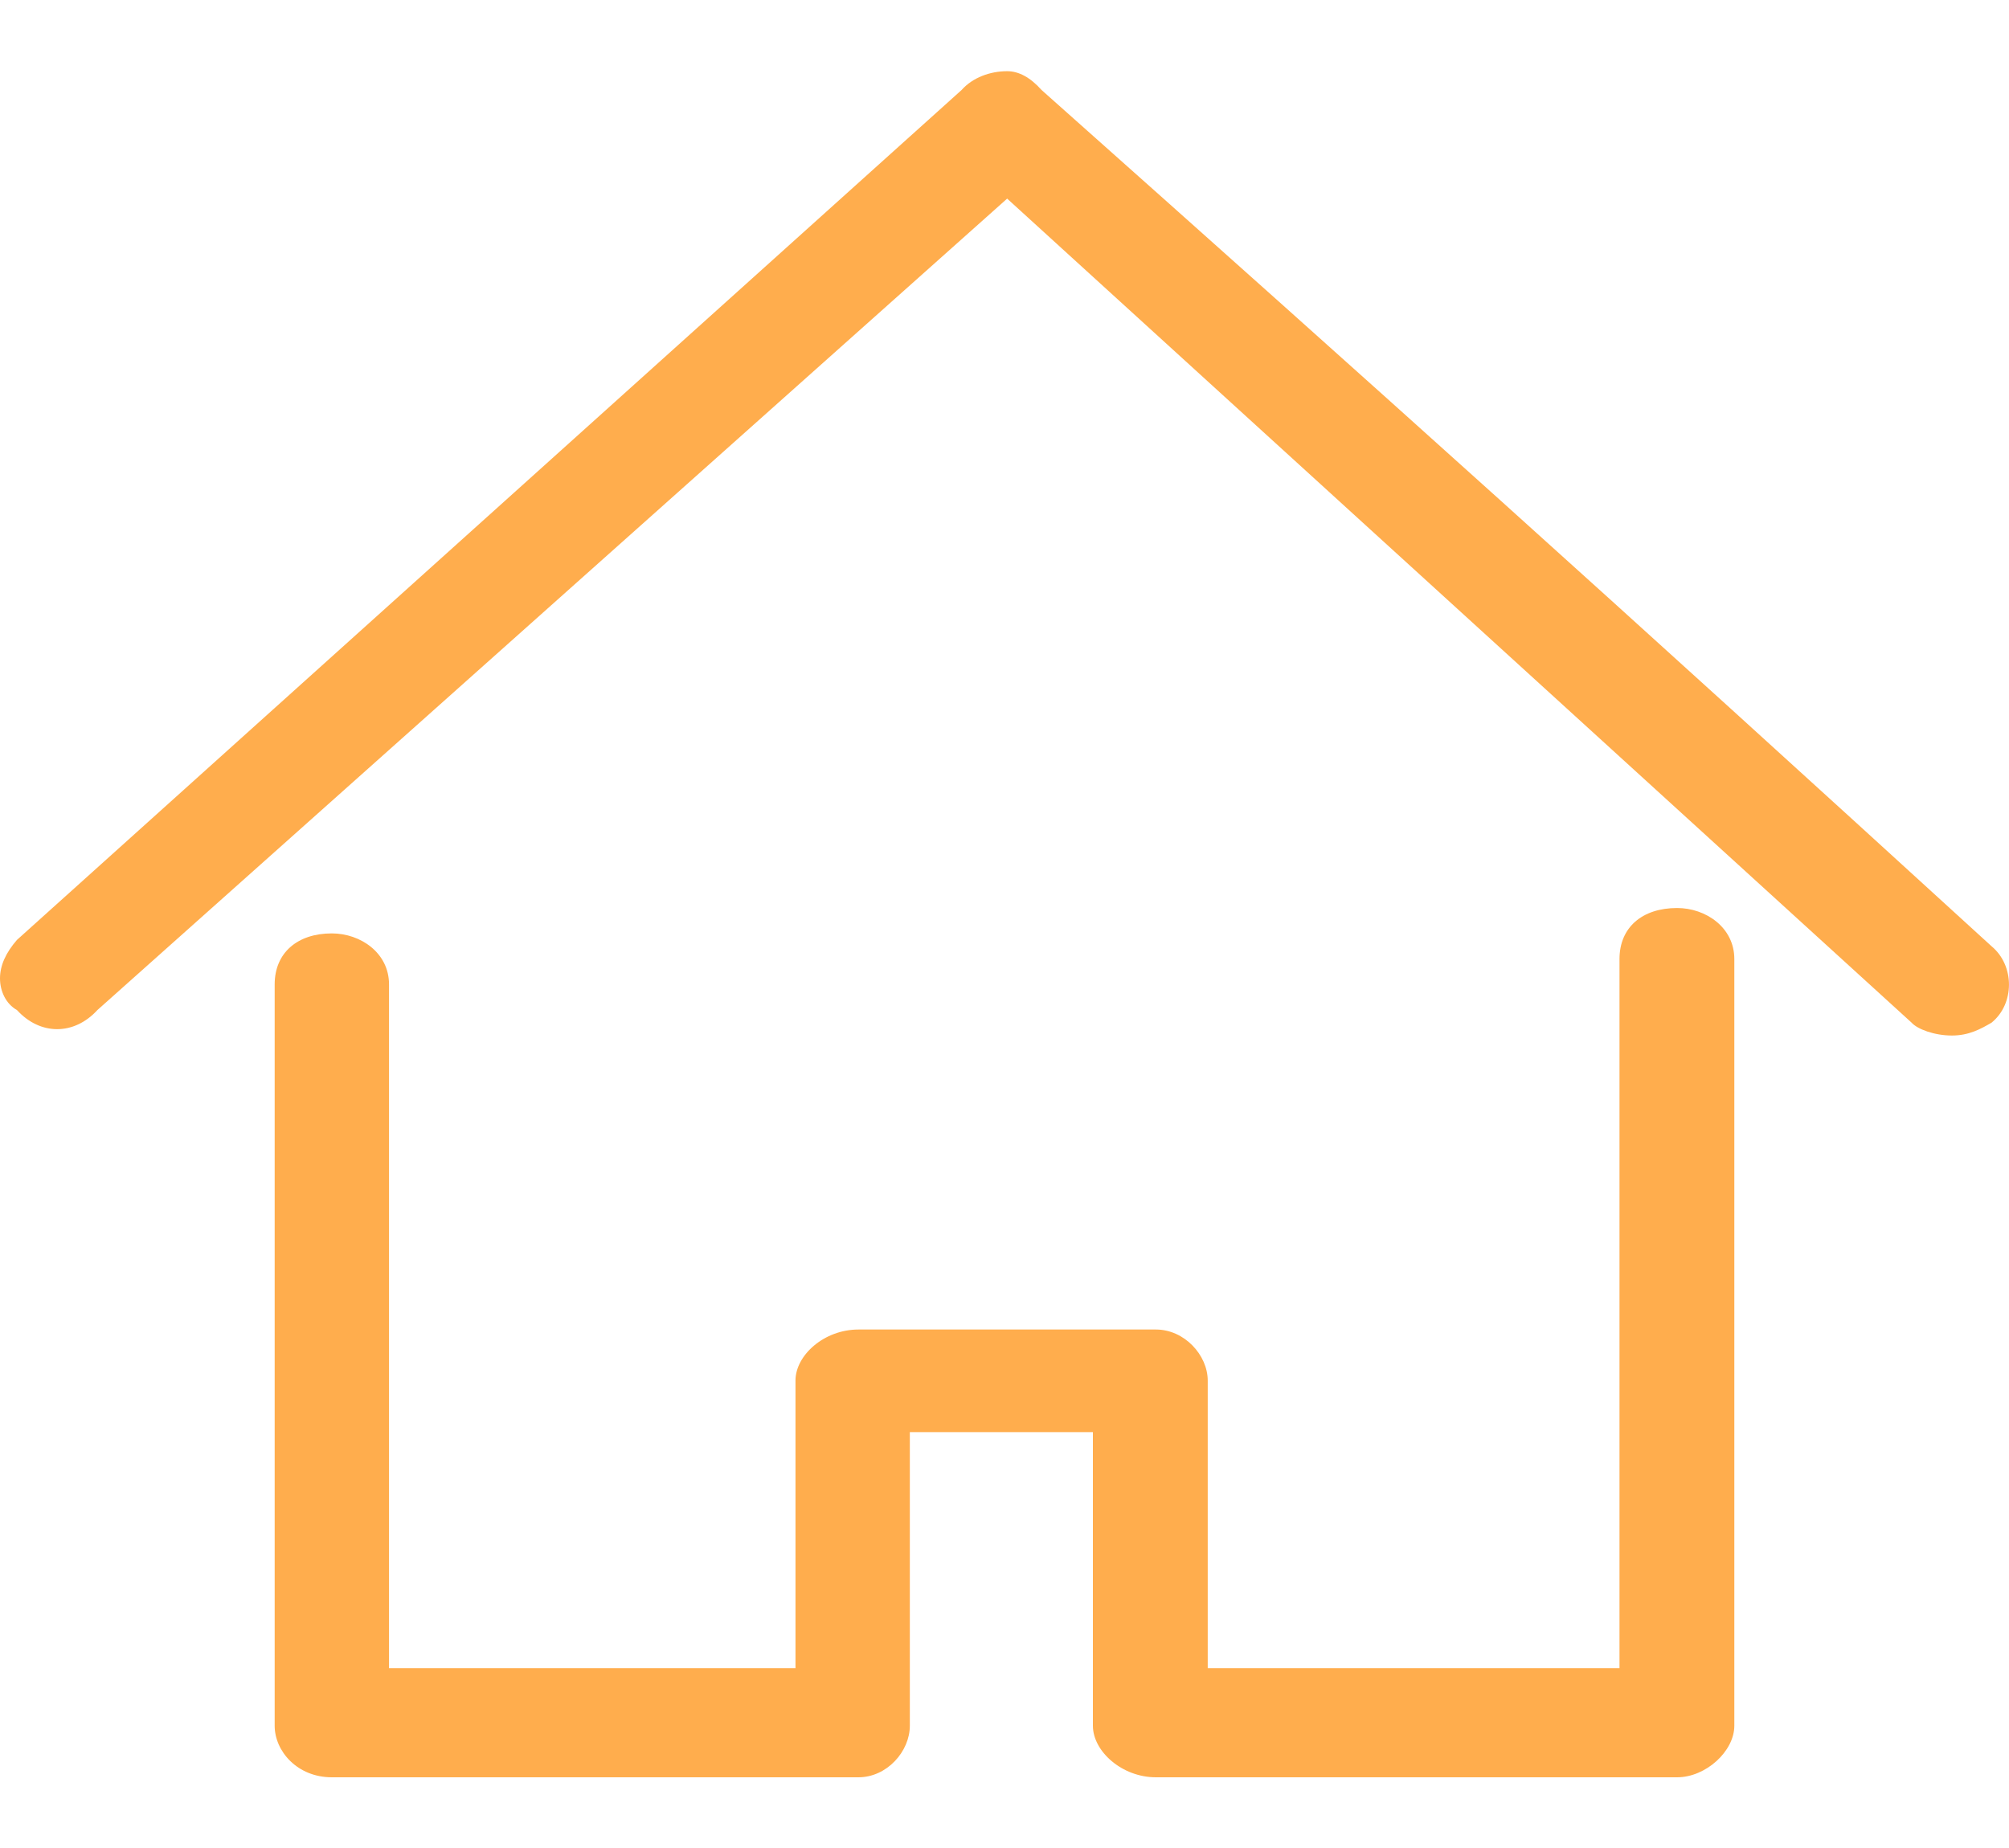 <svg width="25" height="23" viewBox="0 0 25 23" fill="none" xmlns="http://www.w3.org/2000/svg">
<path fill-rule="evenodd" clip-rule="evenodd" d="M24.783 11.777C20.081 7.481 17.163 4.859 12.961 1.12C12.822 0.964 12.678 0.886 12.533 0.886C12.322 0.886 12.105 0.964 11.966 1.12L0.211 11.698C0.072 11.858 0 12.017 0 12.177C0 12.334 0.072 12.493 0.211 12.571C0.5 12.888 0.922 12.888 1.212 12.571L12.533 2.472L23.788 12.728C23.86 12.809 24.072 12.888 24.289 12.888C24.5 12.888 24.644 12.809 24.783 12.728C25.072 12.493 25.072 12.017 24.783 11.777V11.777ZM20.87 11.301C20.436 11.301 20.153 11.542 20.153 11.936V20.762H15.029V17.183C15.029 16.867 14.74 16.547 14.384 16.547H10.683C10.255 16.547 9.899 16.867 9.899 17.183V20.762H4.841V12.252C4.841 11.858 4.485 11.617 4.129 11.617C3.702 11.617 3.418 11.858 3.418 12.252V21.478C3.418 21.797 3.702 22.12 4.129 22.12H10.682C11.038 22.12 11.322 21.797 11.322 21.478V17.824H13.6V21.478C13.6 21.797 13.962 22.12 14.384 22.12H20.87C21.226 22.12 21.582 21.797 21.582 21.478V11.936C21.582 11.542 21.226 11.301 20.87 11.301Z" fill="#FFAD4D"/>
</svg>
